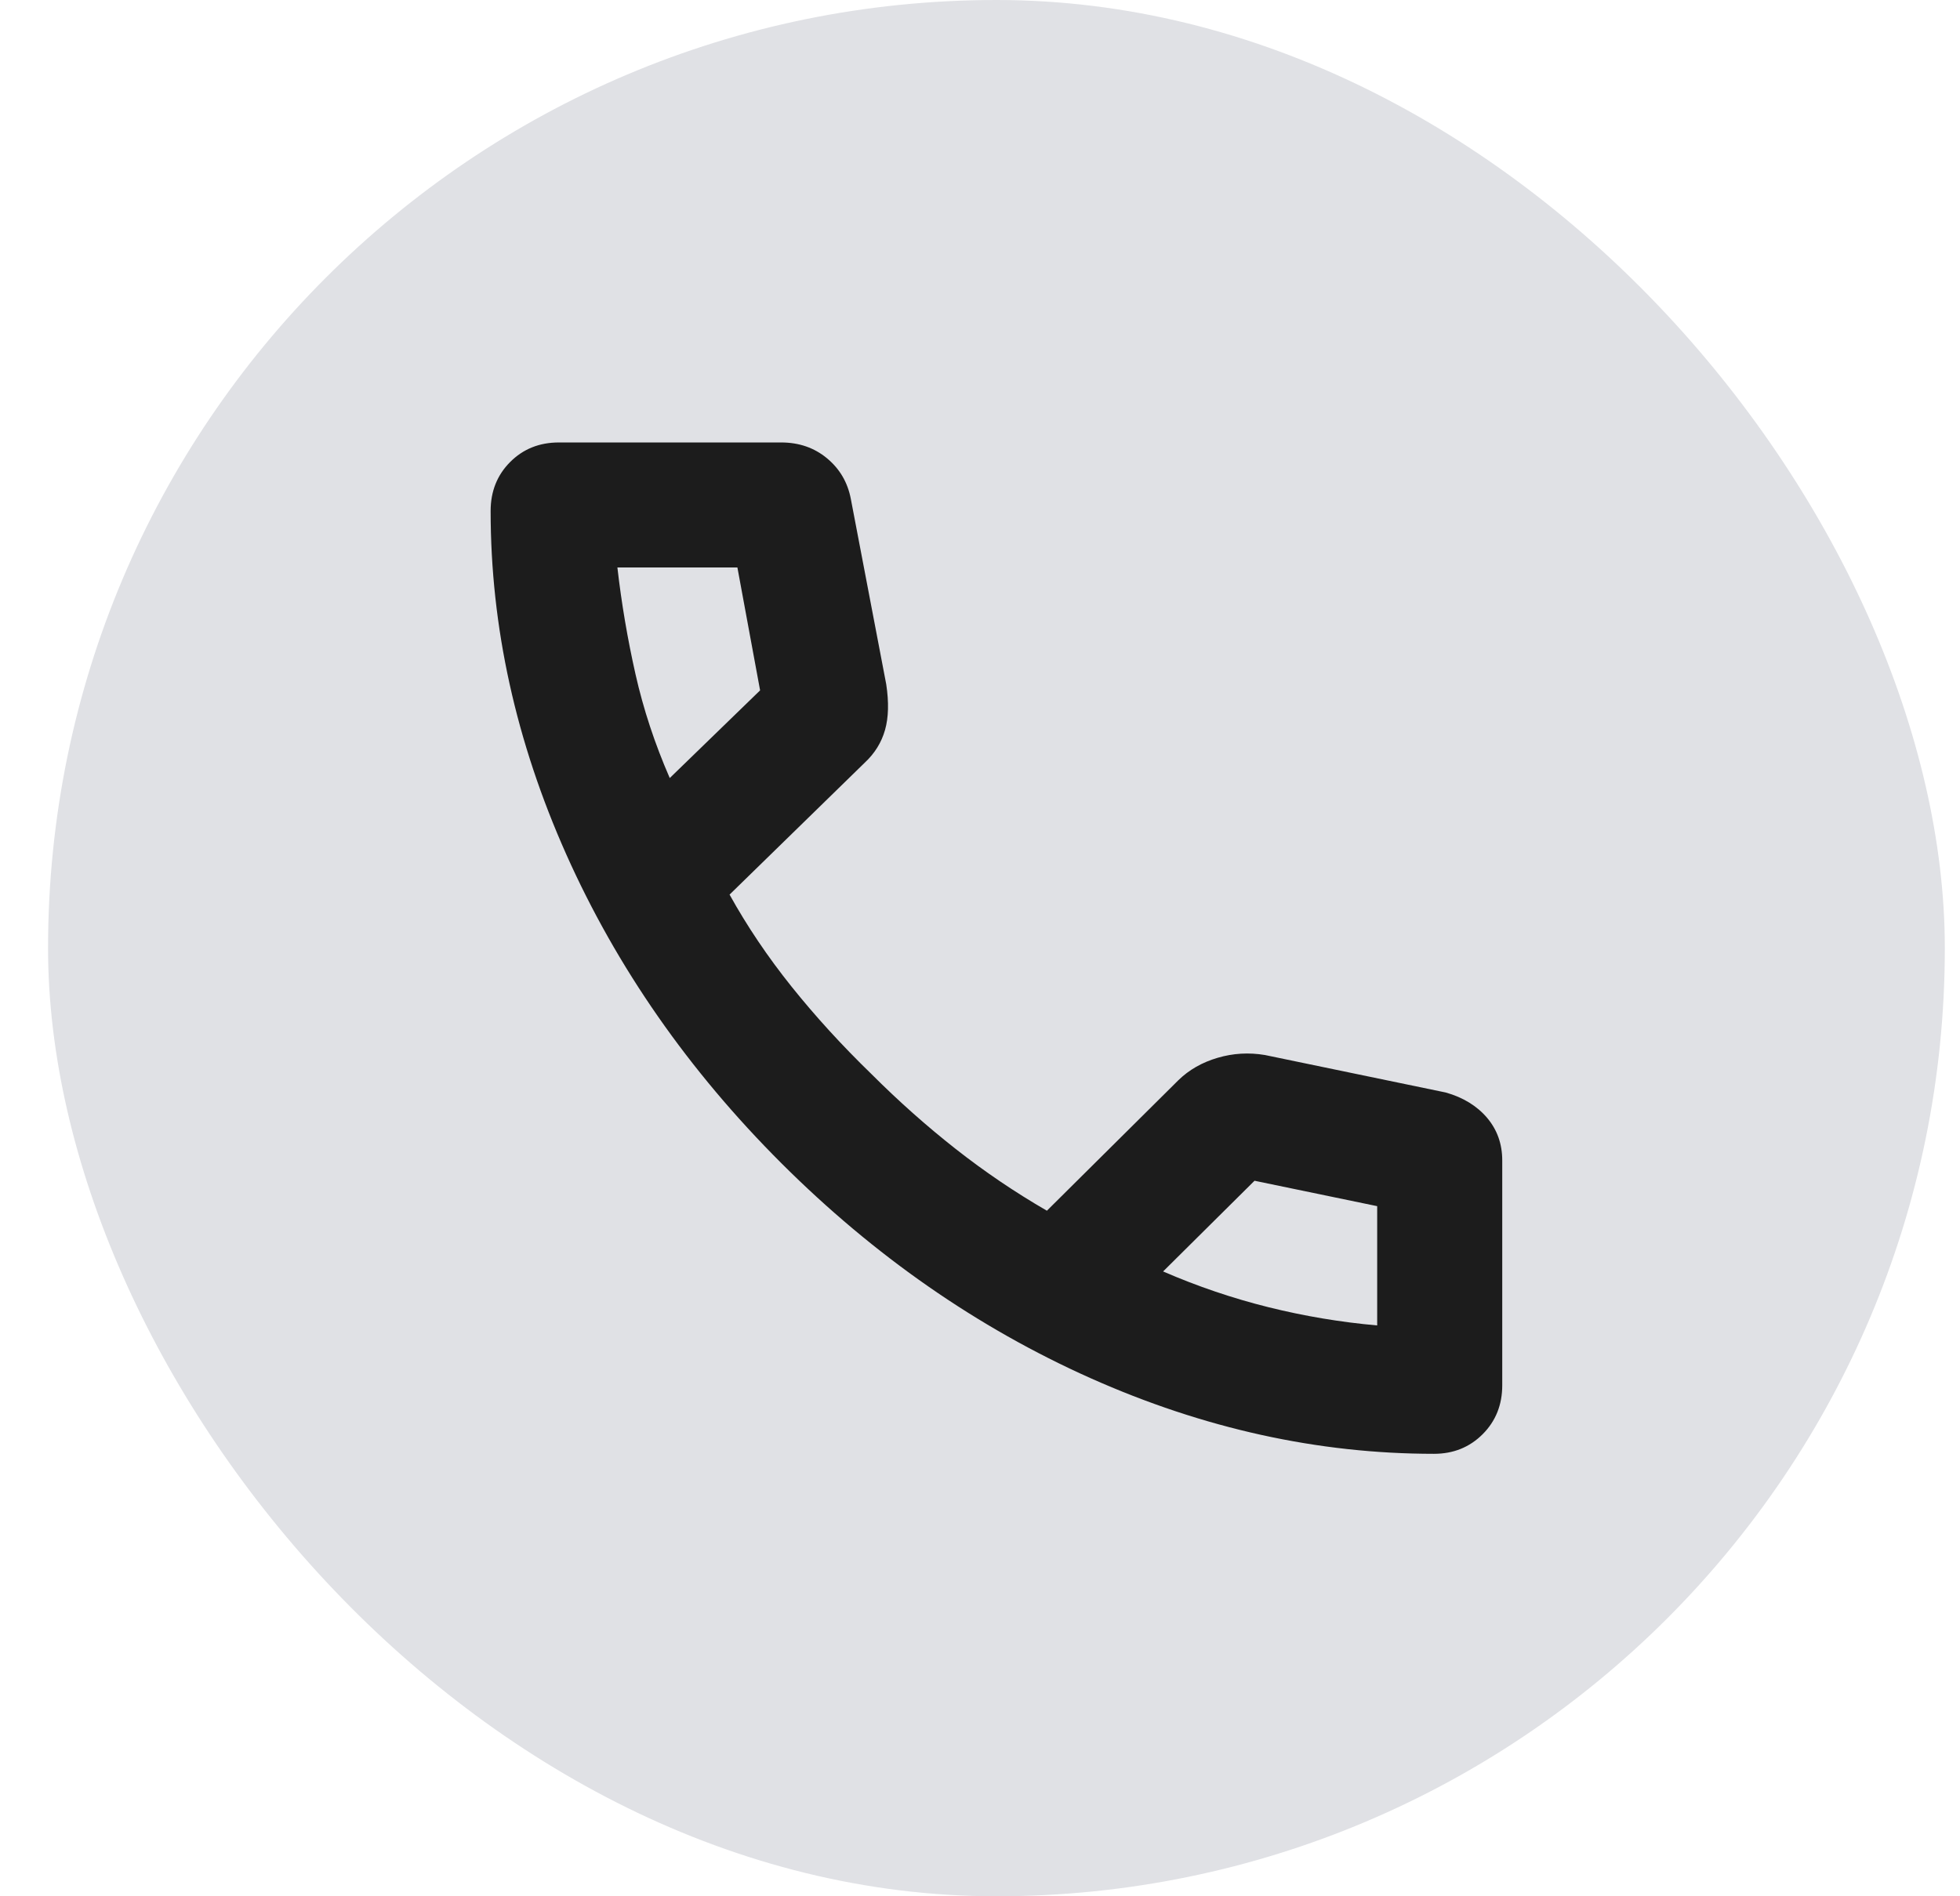 <svg width="31" height="30" viewBox="0 0 31 30" fill="none" xmlns="http://www.w3.org/2000/svg">
<rect x="0.76" width="30" height="30" rx="15" fill="#E0E1E5"/>
<path d="M22.68 23C20.848 23 19.037 22.601 17.248 21.803C15.46 21.004 13.83 19.871 12.36 18.404C10.89 16.936 9.756 15.307 8.957 13.518C8.159 11.729 7.76 9.917 7.76 8.084C7.76 7.774 7.863 7.516 8.068 7.31C8.274 7.103 8.531 7 8.839 7H12.356C12.638 7 12.88 7.084 13.081 7.251C13.282 7.418 13.407 7.632 13.457 7.893L14.017 10.826C14.06 11.11 14.054 11.351 13.998 11.548C13.942 11.745 13.836 11.918 13.678 12.065L11.539 14.153C11.815 14.651 12.141 15.136 12.519 15.608C12.897 16.08 13.318 16.541 13.782 16.991C14.214 17.423 14.659 17.818 15.117 18.178C15.575 18.538 16.055 18.863 16.558 19.154L18.637 17.09C18.806 16.925 19.013 16.807 19.258 16.735C19.502 16.663 19.752 16.648 20.007 16.691L22.867 17.284C23.142 17.362 23.36 17.496 23.52 17.684C23.68 17.873 23.76 18.098 23.76 18.359V21.916C23.76 22.226 23.656 22.484 23.45 22.69C23.243 22.897 22.986 23 22.68 23ZM10.593 12.309L12.022 10.922L11.663 8.978H9.765C9.83 9.547 9.926 10.11 10.051 10.665C10.176 11.22 10.357 11.768 10.593 12.309ZM18.396 20.115C18.94 20.351 19.497 20.54 20.064 20.681C20.632 20.822 21.205 20.918 21.782 20.969V19.082L19.842 18.68L18.396 20.115Z" fill="#1C1C1C"/>
</svg>
